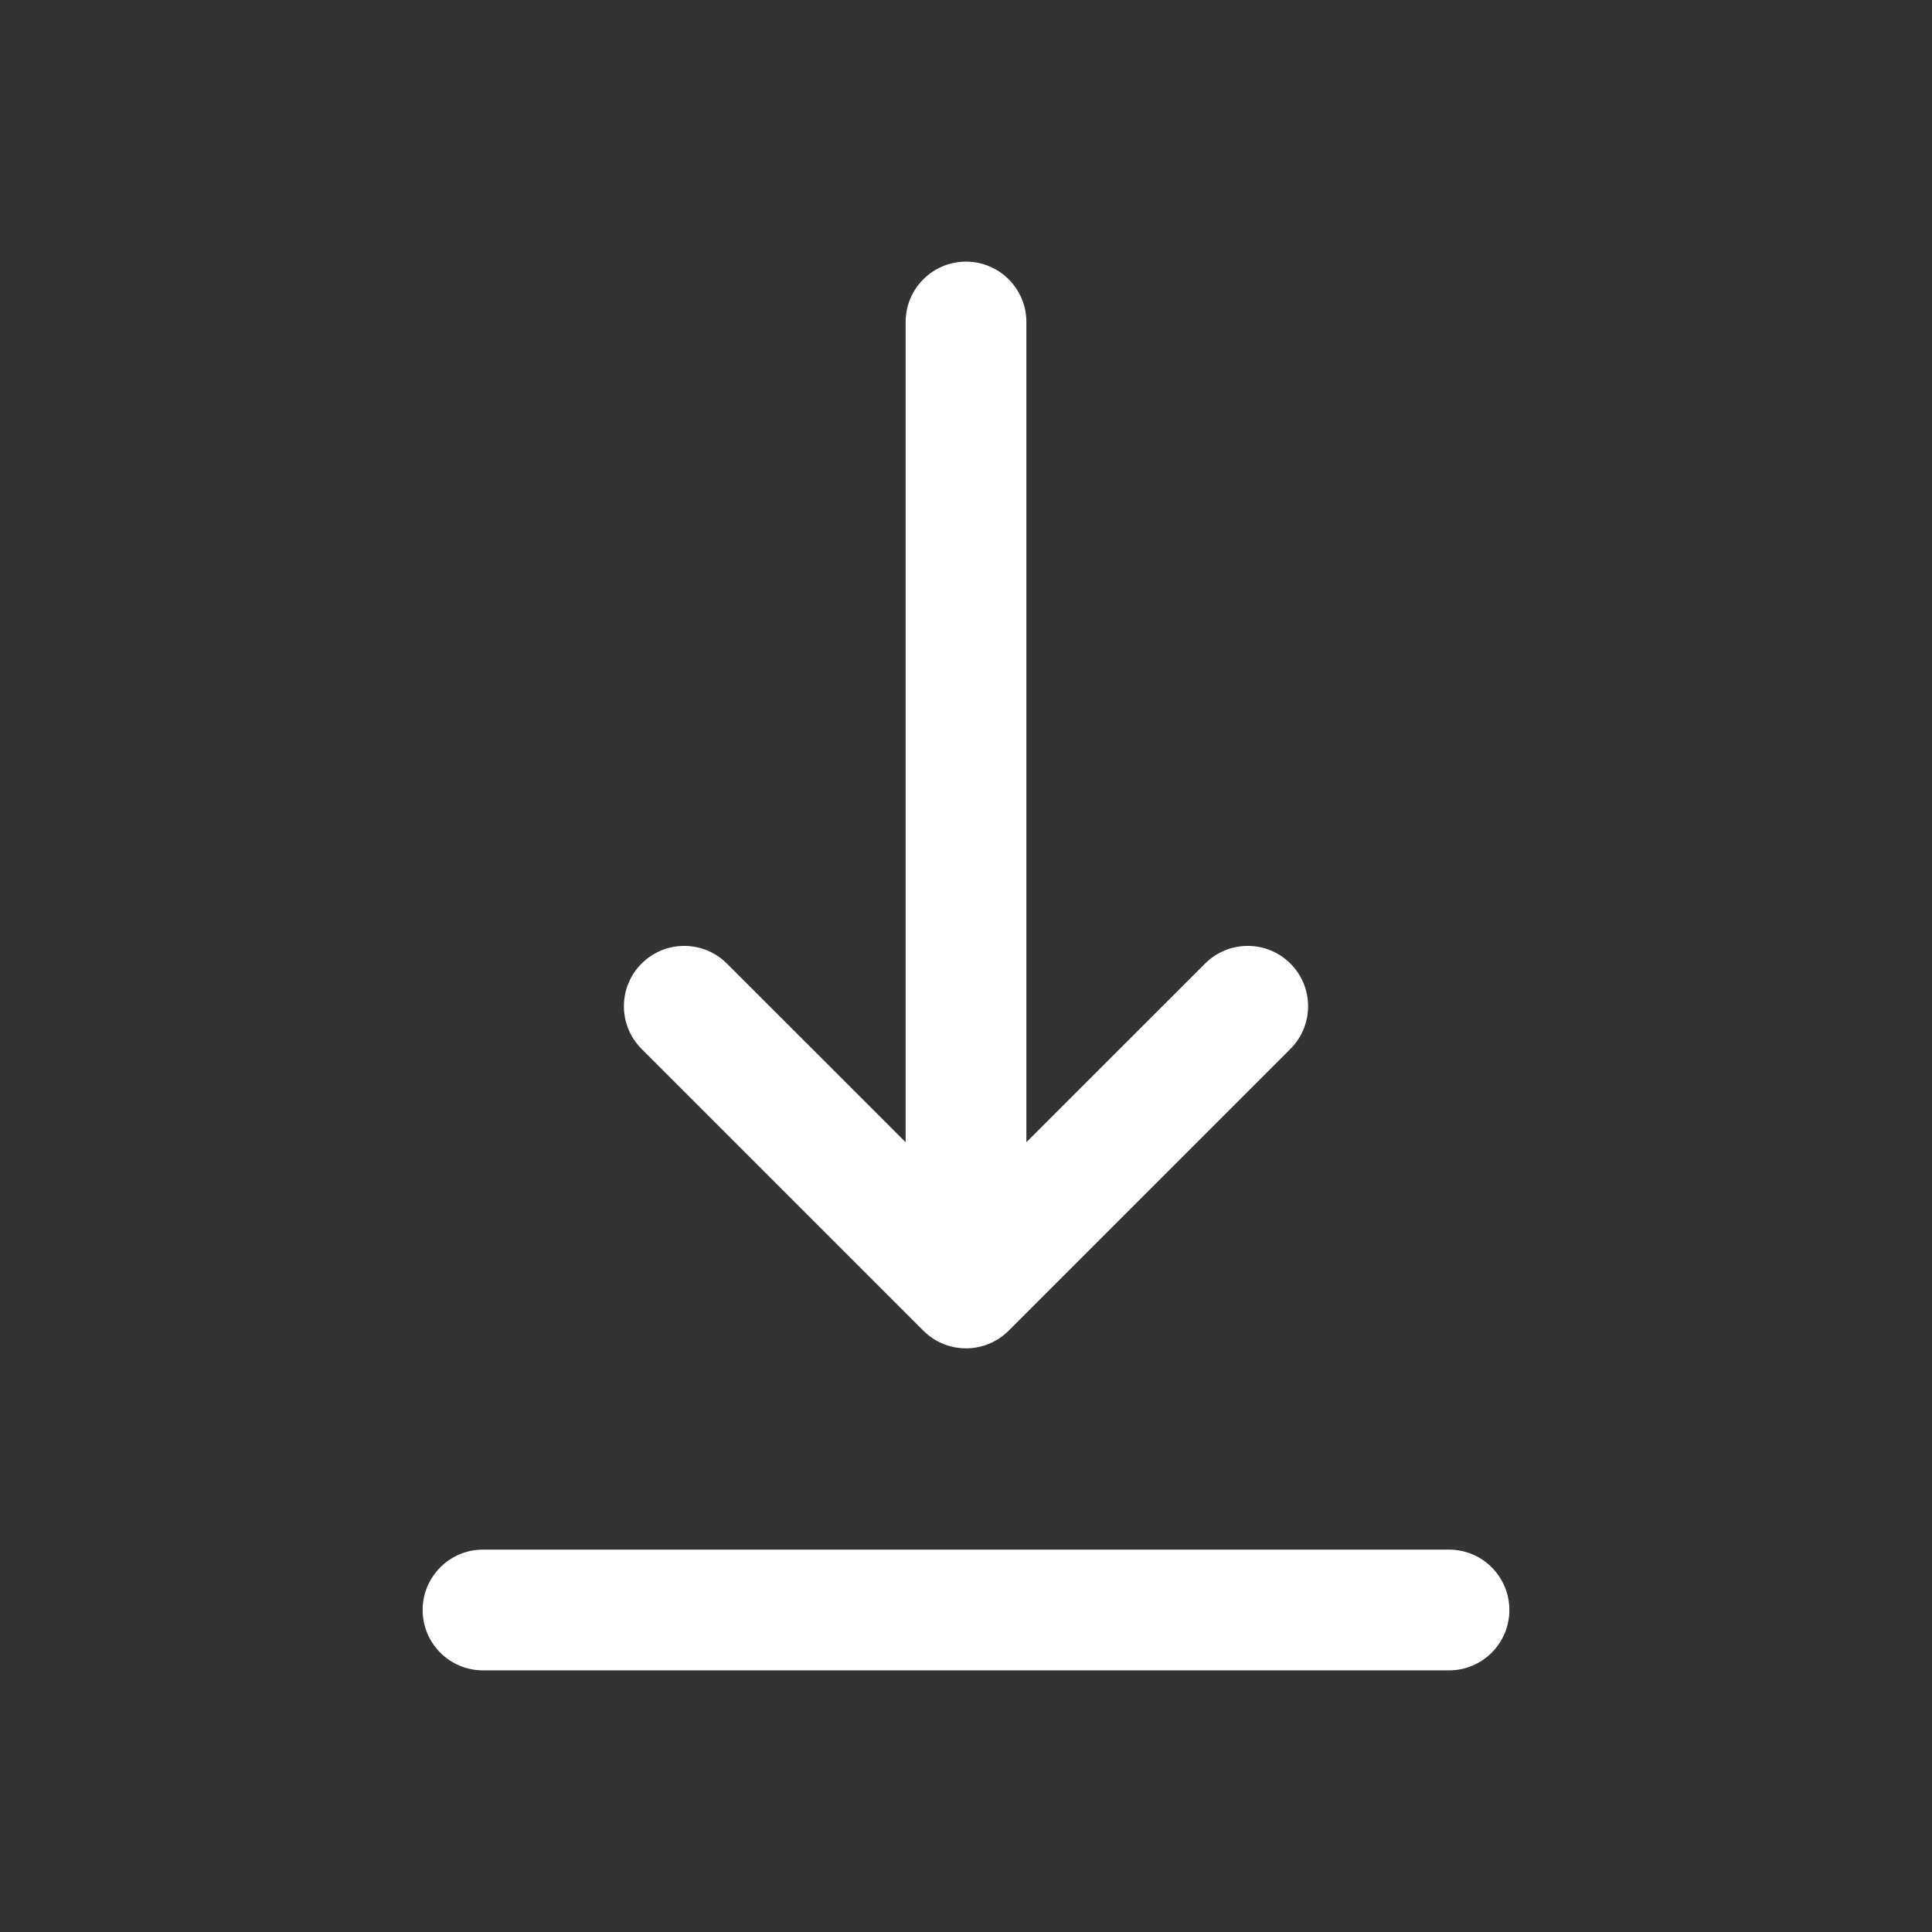 <svg width="24" height="24" viewBox="0 0 24 24" fill="none" xmlns="http://www.w3.org/2000/svg">
<rect x="0" y="0" width="24" height="24" fill="#333333" stroke="none"/>
<path fill-rule="evenodd" clip-rule="evenodd" d="M16.03 13.03L12.53 16.53C12.237 16.823 11.763 16.823 11.47 16.53L7.97 13.03C7.677 12.737 7.677 12.263 7.97 11.97C8.263 11.677 8.737 11.677 9.03 11.97L11.25 14.189V4C11.25 3.586 11.586 3.25 12 3.25C12.414 3.25 12.75 3.586 12.75 4V14.189L14.97 11.97C15.263 11.677 15.737 11.677 16.03 11.97C16.323 12.263 16.323 12.737 16.03 13.03ZM6 19.25C5.586 19.25 5.25 19.586 5.25 20C5.25 20.414 5.586 20.75 6 20.75L18 20.75C18.414 20.75 18.75 20.414 18.75 20C18.75 19.586 18.414 19.25 18 19.25L6 19.25Z" fill="white"/>
</svg>
